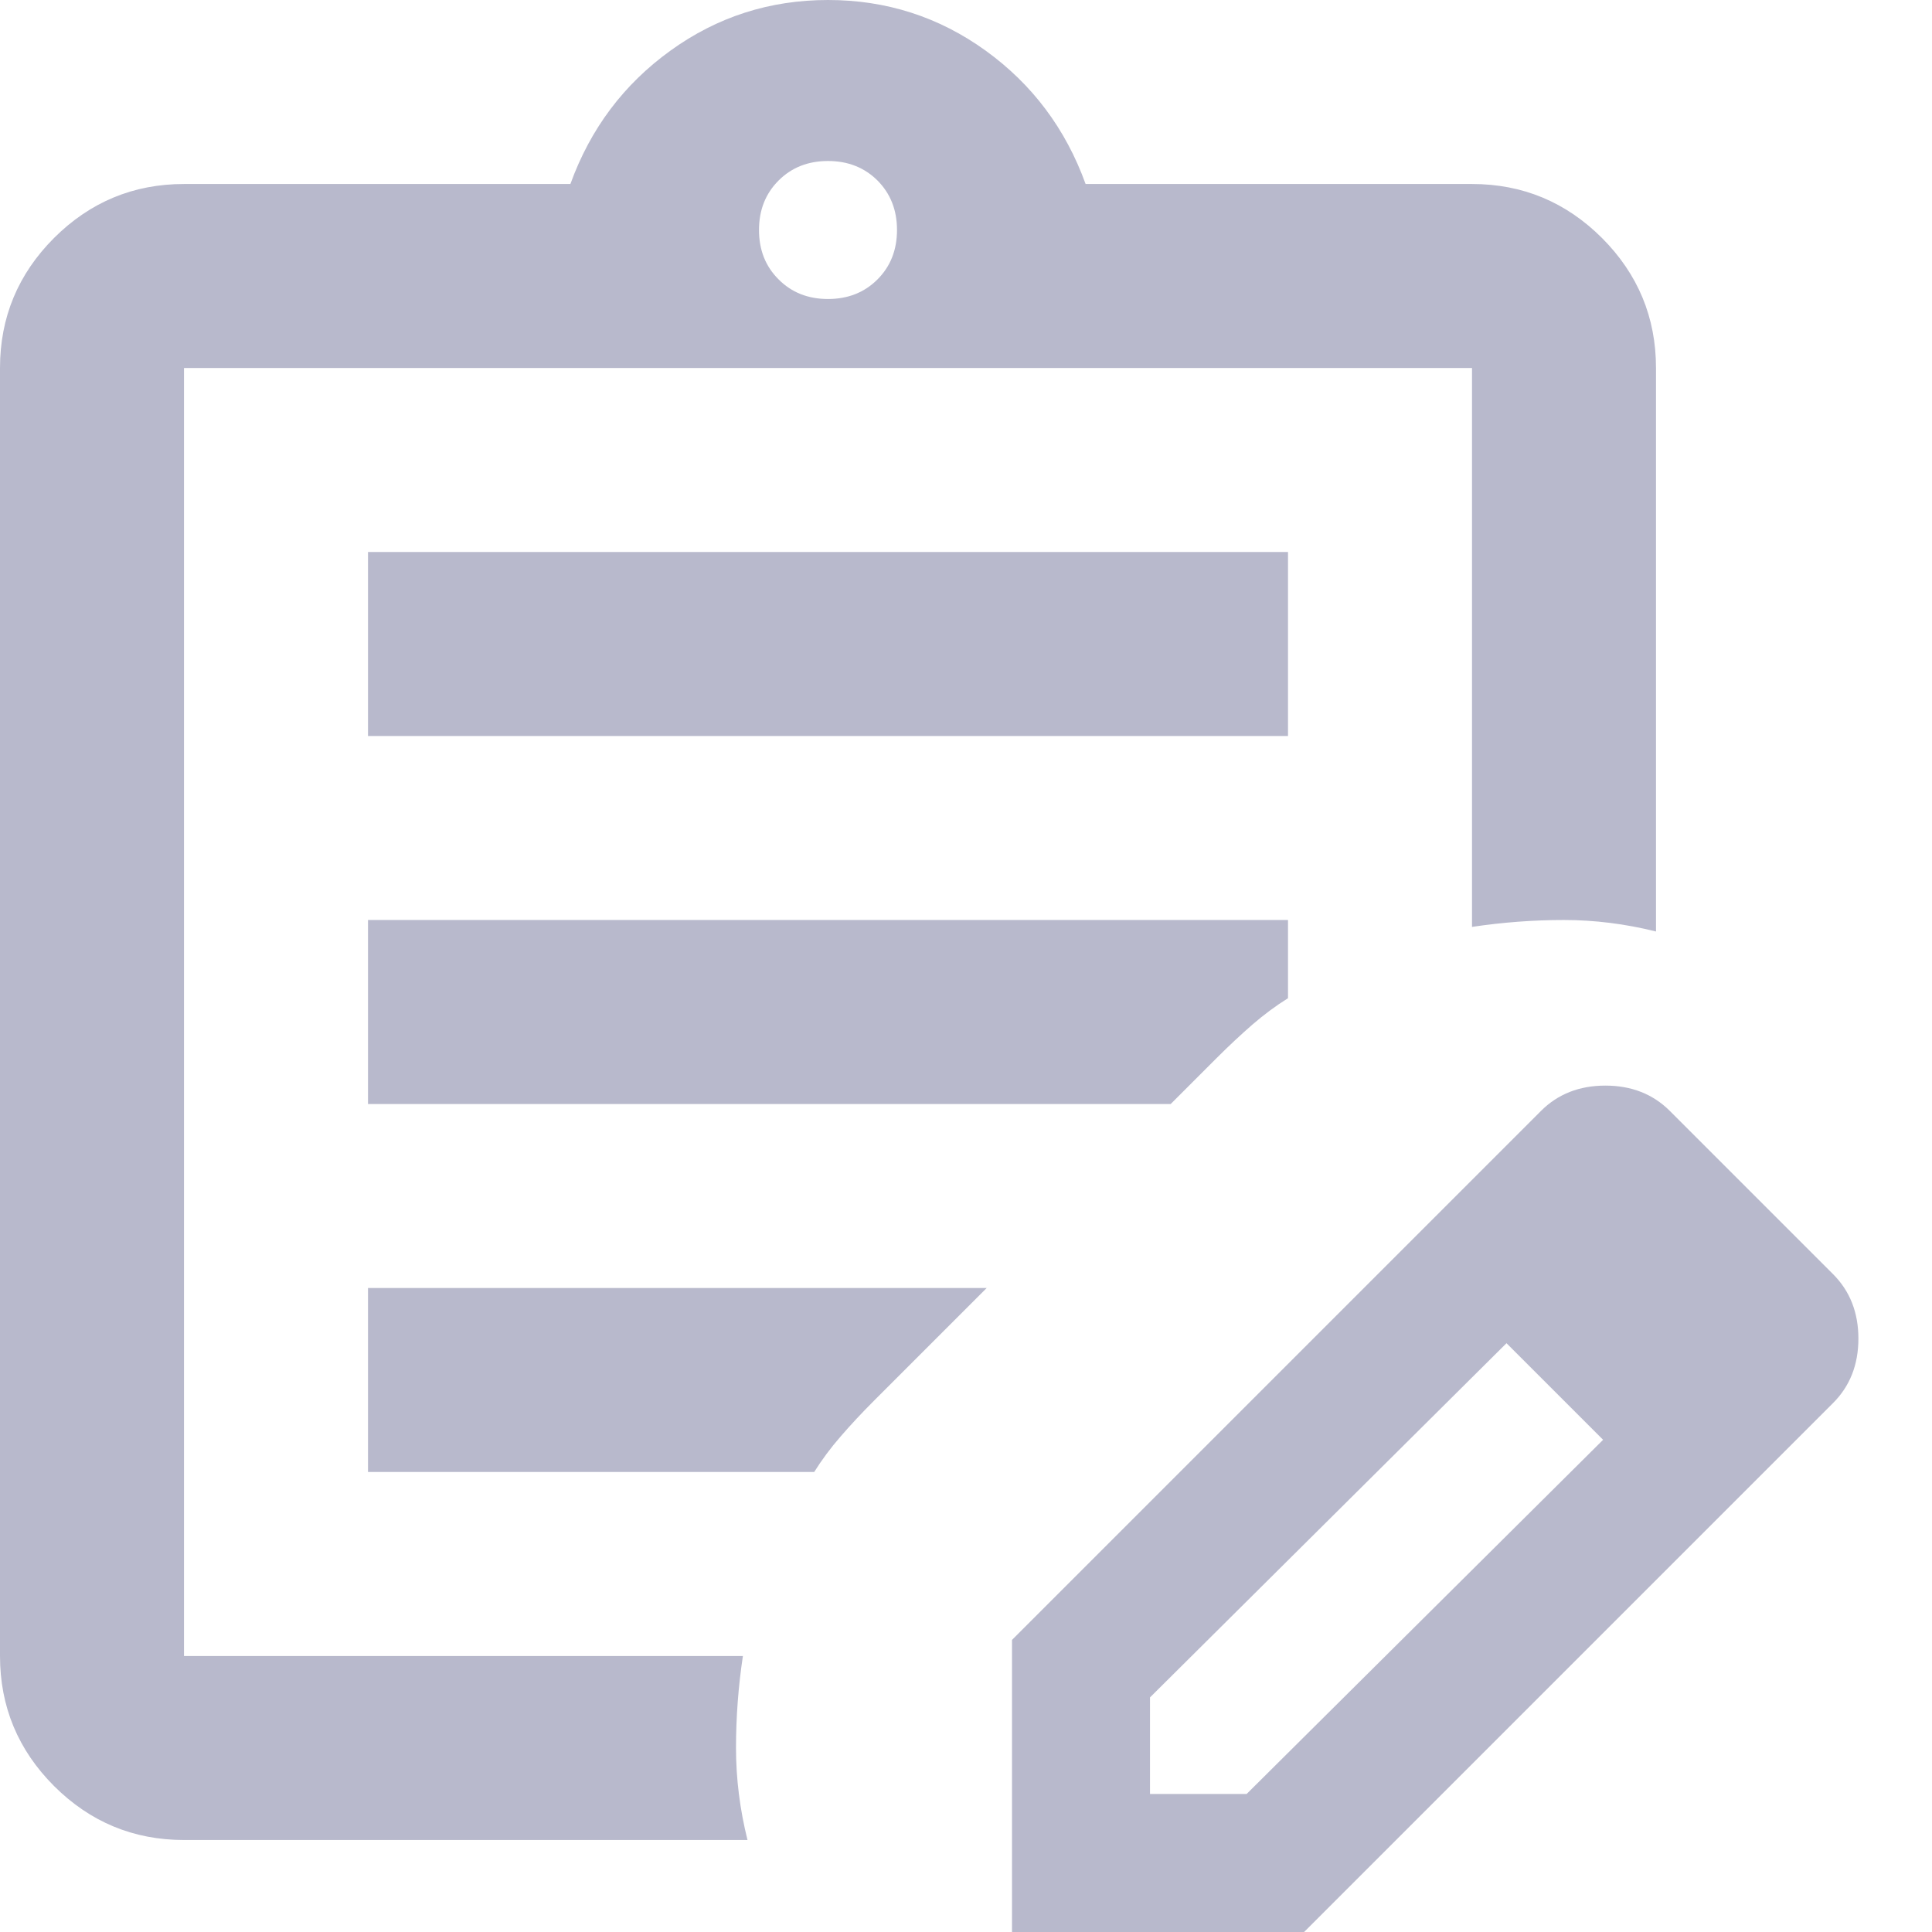 <svg width="21" height="21" viewBox="0 0 21 21" fill="none" xmlns="http://www.w3.org/2000/svg">
<path d="M2 20C1.45 20 0.979 19.804 0.587 19.413C0.196 19.021 0 18.55 0 18V4C0 3.45 0.196 2.979 0.587 2.587C0.979 2.196 1.45 2 2 2H6.2C6.417 1.4 6.779 0.917 7.288 0.55C7.796 0.183 8.367 0 9 0C9.633 0 10.204 0.183 10.713 0.55C11.221 0.917 11.583 1.4 11.8 2H16C16.55 2 17.021 2.196 17.413 2.587C17.804 2.979 18 3.45 18 4V10.125C17.667 10.042 17.333 10 17 10C16.667 10 16.333 10.025 16 10.075V4H2V18H8.075C8.025 18.333 8 18.667 8 19C8 19.333 8.042 19.667 8.125 20H2ZM9 3.25C9.217 3.25 9.396 3.179 9.538 3.037C9.679 2.896 9.75 2.717 9.75 2.5C9.75 2.283 9.679 2.104 9.538 1.962C9.396 1.821 9.217 1.75 9 1.75C8.783 1.75 8.604 1.821 8.463 1.962C8.321 2.104 8.25 2.283 8.25 2.5C8.25 2.717 8.321 2.896 8.463 3.037C8.604 3.179 8.783 3.25 9 3.25ZM4 8V6H14V8H4ZM4 12V10H14V10.85C13.867 10.933 13.738 11.029 13.613 11.137C13.488 11.246 13.358 11.367 13.225 11.5L12.725 12H4ZM4 16V14H10.725L9.5 15.225C9.367 15.358 9.246 15.488 9.138 15.613C9.029 15.738 8.933 15.867 8.85 16H4Z" fill="#B8B9CC"/>
<path fill-rule="evenodd" clip-rule="evenodd" d="M14.175 21L18.475 16.7L19.925 15.25C20.108 15.067 20.2 14.833 20.2 14.55C20.2 14.267 20.108 14.033 19.925 13.85L18.15 12.075C17.967 11.892 17.733 11.8 17.45 11.8C17.167 11.8 16.933 11.892 16.75 12.075L15.3 13.525L11 17.825V21H14.175ZM12.5 18.45L16.375 14.6L17.425 15.65L13.55 19.5H12.5V18.45Z" fill="#B8B9CC"/>
</svg>
